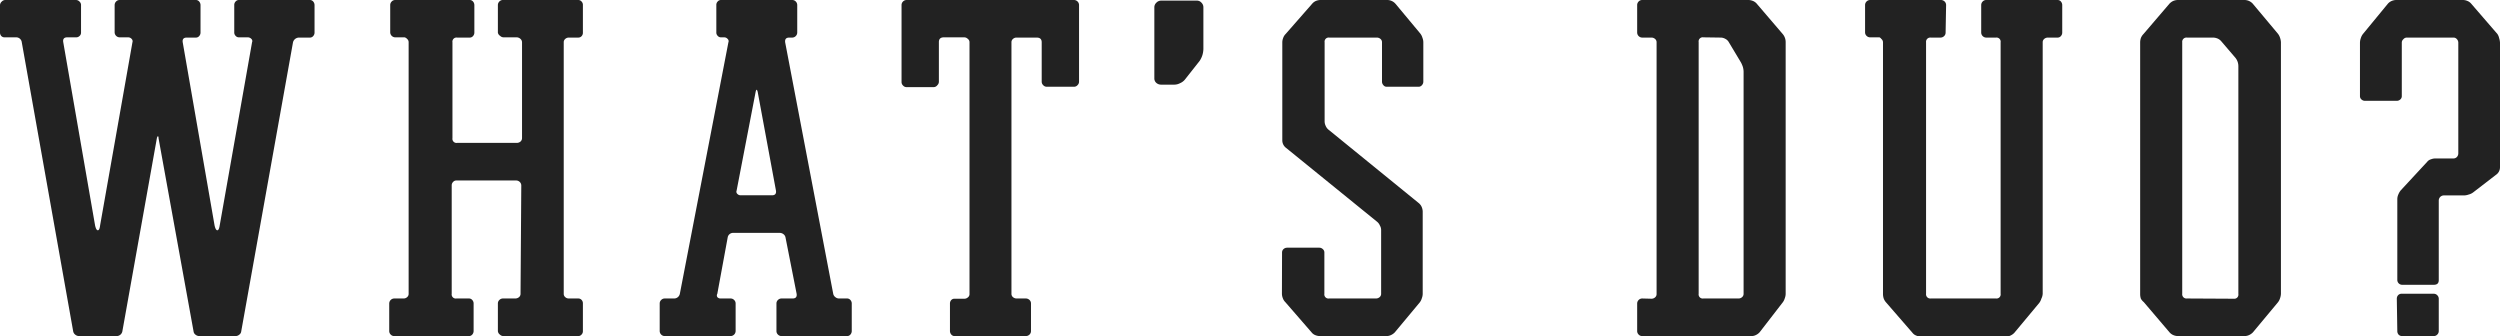 <svg xmlns="http://www.w3.org/2000/svg" viewBox="0 0 200.85 27"><defs><style>.cls-1{fill:#222;}</style></defs><g id="レイヤー_2" data-name="レイヤー 2"><g id="moji"><path class="cls-1" d="M6.51,2.62a.35.35,0,0,1-.13.28A.38.38,0,0,1,6.1,3H5.4c-.25,0-.36.13-.32.38L7.64,18.12c.06.25.13.38.22.38s.15-.13.18-.38L10.64,3.4a.26.26,0,0,0-.06-.27A.37.37,0,0,0,10.31,3h-.7a.41.41,0,0,1-.4-.4V.41A.4.4,0,0,1,9.33.12.38.38,0,0,1,9.61,0h6.1A.34.34,0,0,1,16,.12a.44.44,0,0,1,.11.29V2.62A.41.41,0,0,1,16,2.9a.34.34,0,0,1-.27.12H15c-.25,0-.36.13-.32.38l2.56,14.72c.06.25.13.38.22.38s.15-.13.19-.38L20.25,3.4a.24.24,0,0,0-.05-.27A.4.4,0,0,0,19.93,3H19.2a.34.34,0,0,1-.27-.12.37.37,0,0,1-.11-.28V.41a.39.39,0,0,1,.11-.29A.34.34,0,0,1,19.2,0h5.69a.34.34,0,0,1,.27.12.44.44,0,0,1,.11.29V2.62a.41.41,0,0,1-.11.28.34.34,0,0,1-.27.12H24a.5.5,0,0,0-.46.38L19.38,26.62a.38.38,0,0,1-.16.27.46.46,0,0,1-.29.11H16a.48.48,0,0,1-.29-.11.38.38,0,0,1-.16-.27l-2.81-15.5c0-.23-.09-.23-.14,0L9.83,26.62a.47.47,0,0,1-.49.38h-3a.48.48,0,0,1-.29-.11.44.44,0,0,1-.17-.27L1.75,3.4A.45.45,0,0,0,1.29,3H.4A.37.37,0,0,1,.11,2.9.41.41,0,0,1,0,2.62L0,.41A.4.4,0,0,1,.15.12.38.38,0,0,1,.43,0H6.1a.38.38,0,0,1,.28.12.37.37,0,0,1,.13.29Z"/><path class="cls-1" d="M41.88,14.9a.39.39,0,0,0-.12-.28.42.42,0,0,0-.29-.12h-4.8a.34.34,0,0,0-.27.12.38.38,0,0,0-.11.28v8.7a.33.33,0,0,0,.38.38h1a.34.34,0,0,1,.27.12.41.41,0,0,1,.11.28V26.6a.43.43,0,0,1-.11.28.34.34,0,0,1-.27.12h-6a.38.38,0,0,1-.28-.12.39.39,0,0,1-.12-.28V24.38a.41.41,0,0,1,.4-.4h.76a.41.41,0,0,0,.28-.11.34.34,0,0,0,.12-.27V3.4a.34.34,0,0,0-.12-.27A.41.41,0,0,0,32.51,3h-.76a.41.41,0,0,1-.4-.4V.41a.4.4,0,0,1,.12-.29A.38.38,0,0,1,31.75,0h6A.34.34,0,0,1,38,.12a.44.44,0,0,1,.11.29V2.62A.41.41,0,0,1,38,2.9a.34.34,0,0,1-.27.12h-1a.33.33,0,0,0-.38.38v7.7a.33.33,0,0,0,.38.38h4.8a.46.46,0,0,0,.29-.11.37.37,0,0,0,.12-.27V3.4a.37.37,0,0,0-.12-.27A.46.46,0,0,0,41.47,3h-1a.4.4,0,0,1-.29-.12A.38.38,0,0,1,40,2.62V.41a.4.4,0,0,1,.12-.29A.4.4,0,0,1,40.45,0h6a.34.34,0,0,1,.27.12.39.39,0,0,1,.11.29V2.62a.4.4,0,0,1-.1.28.36.36,0,0,1-.27.12h-.77a.41.41,0,0,0-.28.11.34.34,0,0,0-.12.27V23.6a.34.34,0,0,0,.12.27.41.41,0,0,0,.28.11h.77a.36.36,0,0,1,.27.12.4.4,0,0,1,.1.28V26.6a.38.38,0,0,1-.11.28.34.34,0,0,1-.27.12h-6a.4.4,0,0,1-.29-.12A.39.39,0,0,1,40,26.6V24.38a.38.38,0,0,1,.12-.28.4.4,0,0,1,.29-.12h1a.46.46,0,0,0,.29-.11.34.34,0,0,0,.12-.27Z"/><path class="cls-1" d="M53,24.38a.38.38,0,0,1,.12-.28.39.39,0,0,1,.28-.12h.73a.47.47,0,0,0,.49-.38L58.52,3.4a.24.24,0,0,0-.06-.27A.36.36,0,0,0,58.2,3h-.27a.34.34,0,0,1-.27-.12.37.37,0,0,1-.11-.28V.41a.39.39,0,0,1,.11-.29A.34.34,0,0,1,57.93,0h5.72a.38.38,0,0,1,.28.12.4.4,0,0,1,.12.29V2.62a.41.41,0,0,1-.4.4h-.24c-.26,0-.36.13-.33.38l3.86,20.2a.44.44,0,0,0,.17.27.46.46,0,0,0,.29.11h.65a.34.34,0,0,1,.27.12.41.41,0,0,1,.11.28V26.6a.43.43,0,0,1-.11.28.34.34,0,0,1-.27.12H62.79a.4.4,0,0,1-.29-.12.39.39,0,0,1-.12-.28V24.38a.38.38,0,0,1,.12-.28.4.4,0,0,1,.29-.12h.89c.25,0,.36-.13.32-.38l-.89-4.51a.42.42,0,0,0-.16-.27.48.48,0,0,0-.3-.11H58.92a.44.44,0,0,0-.46.38l-.83,4.51a.26.26,0,0,0,0,.27.33.33,0,0,0,.26.11h.81a.39.39,0,0,1,.28.12.38.38,0,0,1,.12.28V26.6a.41.41,0,0,1-.4.4h-5.3a.41.41,0,0,1-.4-.4Zm6.18-9.07a.24.24,0,0,0,.06.27.36.36,0,0,0,.26.11h2.52c.25,0,.36-.13.32-.38L60.87,7.37c-.06-.21-.11-.21-.16,0Z"/><path class="cls-1" d="M76.32,24.38a.41.41,0,0,1,.11-.28A.34.34,0,0,1,76.7,24h.78a.41.41,0,0,0,.28-.11.32.32,0,0,0,.13-.27V3.4a.32.32,0,0,0-.13-.27A.41.41,0,0,0,77.48,3H75.83c-.27,0-.4.13-.4.38V6.56a.38.38,0,0,1-.12.28A.37.37,0,0,1,75,7H72.84a.37.37,0,0,1-.29-.13.38.38,0,0,1-.12-.28V.41a.4.4,0,0,1,.12-.29A.4.4,0,0,1,72.84,0H86.28a.4.4,0,0,1,.29.12.4.4,0,0,1,.12.29V6.56a.38.38,0,0,1-.12.28.37.37,0,0,1-.29.13H84.1a.37.37,0,0,1-.29-.13.38.38,0,0,1-.12-.28V3.4c0-.25-.13-.38-.4-.38H81.66a.41.41,0,0,0-.28.11.34.34,0,0,0-.12.27V23.6a.34.34,0,0,0,.12.27.44.44,0,0,0,.29.11h.75a.42.42,0,0,1,.29.12.38.38,0,0,1,.12.28V26.6a.39.39,0,0,1-.12.28.42.42,0,0,1-.29.12H76.7a.34.34,0,0,1-.27-.12.43.43,0,0,1-.11-.28Z"/><path class="cls-1" d="M96.16.05a.48.48,0,0,1,.37.17.51.51,0,0,1,.15.37V3.94a1.85,1.85,0,0,1-.08.49,1.79,1.79,0,0,1-.22.46L95.19,6.4a1,1,0,0,1-.38.28,1,1,0,0,1-.45.12H93.28a.57.57,0,0,1-.38-.14.47.47,0,0,1-.16-.37V.59A.49.49,0,0,1,92.9.22a.52.52,0,0,1,.38-.17Z"/><path class="cls-1" d="M103,20.3a.37.37,0,0,1,.12-.29.43.43,0,0,1,.28-.11H106a.4.4,0,0,1,.27.11.35.35,0,0,1,.13.29v3.3a.33.33,0,0,0,.38.38h3.77a.44.44,0,0,0,.29-.11.34.34,0,0,0,.12-.27V18.47a.69.69,0,0,0-.1-.35.78.78,0,0,0-.22-.3l-7.32-5.94a.76.76,0,0,1-.3-.62V3.4a1,1,0,0,1,.07-.35.83.83,0,0,1,.2-.32L105.42.3a.82.82,0,0,1,.29-.22,1,1,0,0,1,.36-.08h5.39a.88.88,0,0,1,.65.3l2,2.4a1,1,0,0,1,.17.34,1,1,0,0,1,.07.36V6.56a.41.41,0,0,1-.11.28.35.35,0,0,1-.3.13h-2.53a.32.32,0,0,1-.27-.13.41.41,0,0,1-.11-.28V3.4a.34.34,0,0,0-.12-.27.44.44,0,0,0-.29-.11H106.8a.33.33,0,0,0-.38.38V9.75a.83.83,0,0,0,.08.35.81.81,0,0,0,.21.3L114,16.33a.84.84,0,0,1,.22.3,1,1,0,0,1,.08.35V23.6a1,1,0,0,1-.07.36,1,1,0,0,1-.17.34l-2,2.4a1,1,0,0,1-.31.22.84.84,0,0,1-.34.08h-5.39a1,1,0,0,1-.36-.08.72.72,0,0,1-.29-.22l-2.11-2.43a.83.83,0,0,1-.2-.32,1,1,0,0,1-.07-.35Z"/><path class="cls-1" d="M132.69,24a.43.43,0,0,0,.28-.11.34.34,0,0,0,.12-.27V3.4a.34.34,0,0,0-.12-.27.43.43,0,0,0-.28-.11h-.76a.41.41,0,0,1-.4-.4V.41a.4.4,0,0,1,.12-.29.38.38,0,0,1,.28-.12h8.56a1,1,0,0,1,.35.08.78.78,0,0,1,.3.22l2.08,2.43a1,1,0,0,1,.24.67V23.6a1,1,0,0,1-.07.36,1,1,0,0,1-.17.34l-1.84,2.38a.91.91,0,0,1-.3.23.79.79,0,0,1-.35.09h-8.8a.38.38,0,0,1-.28-.12.39.39,0,0,1-.12-.28V24.38a.41.41,0,0,1,.4-.4Zm4.16-21a.33.33,0,0,0-.38.38V23.6a.33.33,0,0,0,.38.38h2.83a.41.41,0,0,0,.28-.11.34.34,0,0,0,.12-.27V5.75a1.48,1.48,0,0,0-.06-.38,2.44,2.44,0,0,0-.15-.35l-1-1.67a.66.66,0,0,0-.26-.23.77.77,0,0,0-.34-.1Z"/><path class="cls-1" d="M156.31,2.62a.38.38,0,0,1-.12.28.42.42,0,0,1-.29.12h-.78a.34.34,0,0,0-.38.38V23.6a.34.34,0,0,0,.38.38h5.24a.33.33,0,0,0,.37-.38V3.4a.33.33,0,0,0-.37-.38h-.79a.41.41,0,0,1-.4-.4V.41a.4.4,0,0,1,.12-.29.38.38,0,0,1,.28-.12h5.73a.34.34,0,0,1,.27.12.44.44,0,0,1,.11.29V2.62a.41.41,0,0,1-.11.28.34.34,0,0,1-.27.12h-.79a.43.43,0,0,0-.28.11.34.34,0,0,0-.12.27V23.6A1,1,0,0,1,164,24a1,1,0,0,1-.17.34l-2,2.4a1,1,0,0,1-.31.22.88.88,0,0,1-.34.08h-6.88a.93.93,0,0,1-.35-.08.69.69,0,0,1-.3-.22l-2.11-2.43a1,1,0,0,1-.2-.32,1.17,1.17,0,0,1-.06-.35V3.4a.35.35,0,0,0-.13-.27A.41.41,0,0,0,151,3h-.75a.4.4,0,0,1-.29-.12.38.38,0,0,1-.12-.28V.41a.4.4,0,0,1,.12-.29.4.4,0,0,1,.29-.12h5.69a.42.42,0,0,1,.29.12.4.4,0,0,1,.12.29Z"/><path class="cls-1" d="M183,2.7a1,1,0,0,1,.18.34,1.27,1.27,0,0,1,.07.36V23.6a1.27,1.27,0,0,1-.07.36,1,1,0,0,1-.18.34l-2,2.4a1,1,0,0,1-.31.22.88.88,0,0,1-.34.08h-5.4a1,1,0,0,1-.35-.08.84.84,0,0,1-.3-.22l-2.07-2.43A1,1,0,0,1,172,24a1.17,1.17,0,0,1-.06-.35V3.4a1.17,1.17,0,0,1,.06-.35,1,1,0,0,1,.21-.32L174.29.3a1,1,0,0,1,.3-.22,1,1,0,0,1,.35-.08h5.4a.9.9,0,0,1,.65.3ZM179.46,24a.33.33,0,0,0,.37-.38V5.32a1.07,1.07,0,0,0-.24-.68l-1.13-1.32a.82.82,0,0,0-.29-.22,1,1,0,0,0-.35-.08H175.7a.34.34,0,0,0-.38.38V23.6a.34.34,0,0,0,.38.38Z"/><path class="cls-1" d="M200.78,3.06a1.4,1.4,0,0,1,.07.37v10a.73.73,0,0,1-.33.62l-1.83,1.41a1,1,0,0,1-.36.17,1.14,1.14,0,0,1-.38.07h-1.61a.41.41,0,0,0-.41.41v6.39c0,.26-.13.38-.4.38H193a.39.39,0,0,1-.4-.4V16a.92.92,0,0,1,.08-.37,1.3,1.3,0,0,1,.19-.33L195,13a.59.59,0,0,1,.3-.2,1,1,0,0,1,.35-.07h1.44a.38.38,0,0,0,.3-.12.43.43,0,0,0,.11-.28V3.43a.41.41,0,0,0-.11-.28.35.35,0,0,0-.3-.13h-3.72a.35.35,0,0,0-.28.13.35.35,0,0,0-.13.28V7.72a.34.34,0,0,1-.12.27.41.41,0,0,1-.28.11H190a.41.41,0,0,1-.28-.11.34.34,0,0,1-.12-.27V3.43a1.09,1.09,0,0,1,.07-.37,1,1,0,0,1,.17-.33l2-2.43a.87.87,0,0,1,.3-.22,1,1,0,0,1,.35-.08h5.4a.93.93,0,0,1,.35.08.78.78,0,0,1,.3.22l2.1,2.43A.93.93,0,0,1,200.78,3.06ZM192.56,24a.42.42,0,0,1,.1-.28.38.38,0,0,1,.3-.12h2.57a.38.38,0,0,1,.28.12.39.39,0,0,1,.12.28v2.6a.39.39,0,0,1-.12.28.38.38,0,0,1-.28.12H193a.38.38,0,0,1-.3-.12.42.42,0,0,1-.1-.28Z"/></g></g></svg>